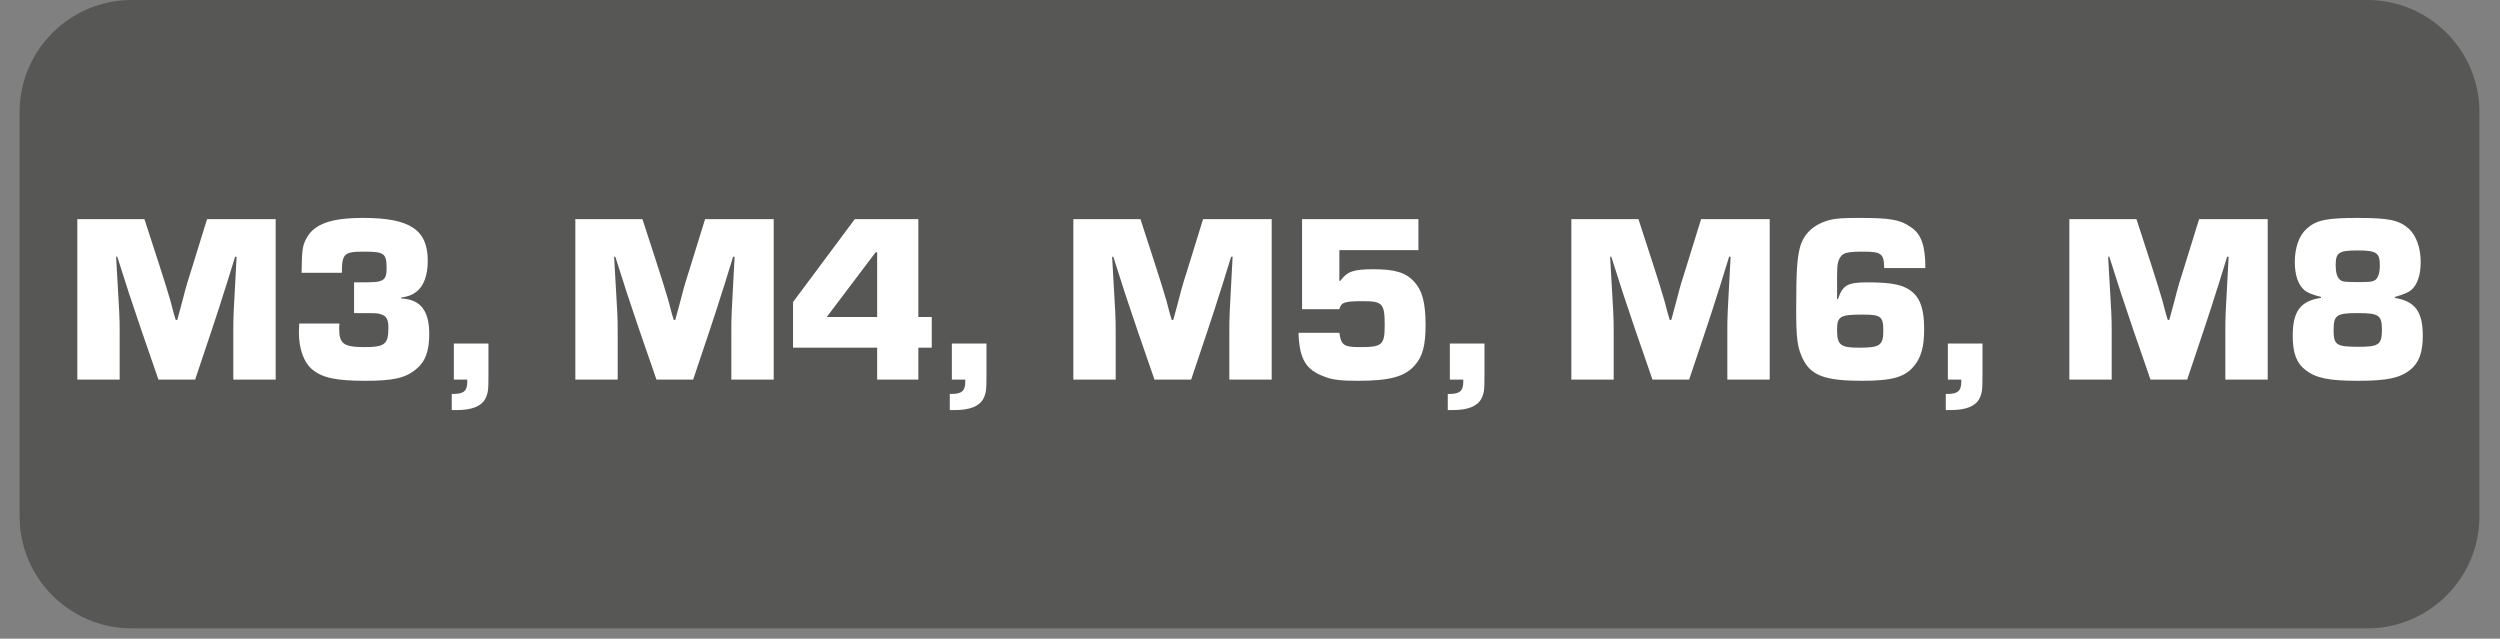 <?xml version="1.0" encoding="UTF-8"?>
<svg xmlns="http://www.w3.org/2000/svg" xmlns:xlink="http://www.w3.org/1999/xlink" width="130.949pt" height="33.454pt" viewBox="0 0 130.949 33.454" version="1.2">
<rect x="0" y="0" width="130.949" height="33.454" fill="#808080" stroke="none"/>
<defs>
<g>
<symbol overflow="visible" id="glyph0-0">
<path style="stroke:none;" d=""/>
</symbol>
<symbol overflow="visible" id="glyph0-1">
<path style="stroke:none;" d="M 11.078 -8.406 L 7.484 -8.406 L 6.734 -5.984 C 6.5 -5.266 6.359 -4.781 6.234 -4.281 C 6.125 -3.891 6.031 -3.5 5.922 -3.125 L 5.844 -3.125 C 5.734 -3.453 5.656 -3.797 5.562 -4.141 C 5.359 -4.812 5.25 -5.188 4.984 -6 L 4.203 -8.406 L 0.688 -8.406 L 0.688 0 L 2.906 0 L 2.906 -2.516 C 2.906 -3.25 2.906 -3.25 2.719 -6.438 L 2.781 -6.438 C 3.031 -5.656 3.234 -5.016 3.391 -4.531 L 4.031 -2.625 L 4.938 0 L 6.859 0 L 7.734 -2.609 C 7.859 -3 7.984 -3.375 8.109 -3.75 C 8.281 -4.281 8.391 -4.656 8.484 -4.922 L 8.953 -6.438 L 9.031 -6.438 C 8.859 -3.297 8.859 -3.297 8.859 -2.516 L 8.859 0 L 11.078 0 Z M 11.078 -8.406 "/>
</symbol>
<symbol overflow="visible" id="glyph0-2">
<path style="stroke:none;" d="M 3.422 -3.484 C 4.656 -3.484 4.656 -3.484 4.828 -3.422 C 5.125 -3.328 5.219 -3.141 5.219 -2.734 C 5.219 -1.859 5.047 -1.703 3.969 -1.703 C 2.875 -1.703 2.641 -1.875 2.641 -2.672 C 2.641 -2.719 2.641 -2.828 2.656 -2.938 L 0.547 -2.938 L 0.531 -2.453 C 0.531 -1.609 0.797 -0.875 1.25 -0.516 C 1.766 -0.094 2.484 0.062 4.016 0.062 C 5.469 0.062 6.109 -0.078 6.672 -0.547 C 7.156 -0.938 7.359 -1.5 7.359 -2.391 C 7.359 -3.625 6.891 -4.203 5.891 -4.25 L 5.891 -4.297 C 6.281 -4.359 6.469 -4.438 6.672 -4.594 C 7.062 -4.875 7.281 -5.453 7.281 -6.219 C 7.281 -7.859 6.344 -8.469 3.891 -8.469 C 2.219 -8.469 1.344 -8.156 0.938 -7.422 C 0.719 -7.031 0.688 -6.812 0.672 -5.594 L 2.781 -5.594 C 2.781 -6.594 2.906 -6.703 3.906 -6.703 C 5 -6.703 5.125 -6.625 5.125 -5.828 C 5.125 -5.453 5.062 -5.281 4.859 -5.188 C 4.672 -5.109 4.531 -5.094 3.641 -5.094 L 3.422 -5.094 Z M 3.422 -3.484 "/>
</symbol>
<symbol overflow="visible" id="glyph0-3">
<path style="stroke:none;" d="M 2.391 -1.891 L 0.578 -1.891 L 0.578 0 L 1.281 0 L 1.281 0.109 C 1.281 0.594 1.094 0.75 0.562 0.75 L 0.469 0.75 L 0.469 1.594 C 0.578 1.594 0.688 1.594 0.75 1.594 C 1.5 1.594 2 1.406 2.219 1.016 C 2.375 0.719 2.391 0.531 2.391 -0.188 Z M 2.391 -1.891 "/>
</symbol>
<symbol overflow="visible" id="glyph0-4">
<path style="stroke:none;" d=""/>
</symbol>
<symbol overflow="visible" id="glyph0-5">
<path style="stroke:none;" d="M 6.891 -8.406 L 3.562 -8.406 L 0.328 -4.062 L 0.328 -1.672 L 4.734 -1.672 L 4.734 0 L 6.891 0 L 6.891 -1.672 L 7.594 -1.672 L 7.594 -3.281 L 6.891 -3.281 Z M 4.734 -3.281 L 2.094 -3.281 L 4.656 -6.672 L 4.734 -6.672 Z M 4.734 -3.281 "/>
</symbol>
<symbol overflow="visible" id="glyph0-6">
<path style="stroke:none;" d="M 7 -8.406 L 0.906 -8.406 L 0.906 -3.688 L 2.859 -3.688 C 2.953 -4.047 3.125 -4.109 4.094 -4.109 C 5.125 -4.109 5.234 -3.984 5.234 -2.844 C 5.234 -1.812 5.094 -1.703 3.953 -1.703 C 3.094 -1.703 2.953 -1.797 2.859 -2.453 L 0.719 -2.453 C 0.766 -1.078 1.094 -0.516 2.078 -0.156 C 2.5 0.016 2.969 0.062 3.844 0.062 C 5.5 0.062 6.281 -0.156 6.797 -0.734 C 7.219 -1.203 7.375 -1.781 7.375 -2.859 C 7.375 -4.016 7.203 -4.672 6.781 -5.125 C 6.344 -5.609 5.766 -5.781 4.656 -5.781 C 3.594 -5.781 3.281 -5.672 2.906 -5.172 L 2.859 -5.172 L 2.859 -6.781 L 7 -6.781 Z M 7 -8.406 "/>
</symbol>
<symbol overflow="visible" id="glyph0-7">
<path style="stroke:none;" d="M 7.469 -5.844 C 7.469 -7.031 7.25 -7.641 6.688 -8 C 6.125 -8.391 5.594 -8.469 4 -8.469 C 3.203 -8.469 2.812 -8.453 2.453 -8.359 C 1.625 -8.141 1.078 -7.641 0.891 -6.891 C 0.75 -6.312 0.703 -5.688 0.703 -3.625 C 0.703 -2.172 0.766 -1.672 1.047 -1.094 C 1.469 -0.219 2.203 0.062 4.141 0.062 C 5.734 0.062 6.406 -0.125 6.891 -0.734 C 7.25 -1.172 7.406 -1.734 7.406 -2.641 C 7.406 -3.891 7.109 -4.516 6.375 -4.844 C 6 -5.016 5.406 -5.094 4.438 -5.094 C 3.391 -5.094 3.141 -4.953 2.891 -4.219 L 2.844 -4.219 L 2.844 -5.438 C 2.844 -6.047 2.891 -6.234 3.031 -6.438 C 3.172 -6.641 3.391 -6.703 4.234 -6.703 C 5.172 -6.703 5.297 -6.594 5.312 -5.844 Z M 4.172 -3.406 C 5.141 -3.406 5.266 -3.312 5.266 -2.562 C 5.266 -1.797 5.094 -1.672 4 -1.672 C 3.016 -1.672 2.844 -1.812 2.844 -2.609 C 2.844 -3.312 3 -3.406 4.172 -3.406 Z M 4.172 -3.406 "/>
</symbol>
<symbol overflow="visible" id="glyph0-8">
<path style="stroke:none;" d="M 5.969 -4.328 C 6.453 -4.469 6.641 -4.547 6.828 -4.688 C 7.156 -4.969 7.328 -5.484 7.328 -6.156 C 7.328 -6.906 7.094 -7.547 6.703 -7.906 C 6.188 -8.359 5.656 -8.469 4.031 -8.469 C 2.406 -8.469 1.859 -8.359 1.359 -7.906 C 0.953 -7.547 0.734 -6.906 0.734 -6.156 C 0.734 -5.484 0.906 -4.969 1.234 -4.688 C 1.406 -4.547 1.594 -4.469 2.109 -4.328 L 2.109 -4.281 C 1.016 -4.125 0.625 -3.562 0.625 -2.297 C 0.625 -1.406 0.812 -0.875 1.297 -0.5 C 1.844 -0.078 2.516 0.062 4.031 0.062 C 5.547 0.062 6.219 -0.078 6.766 -0.5 C 7.234 -0.875 7.438 -1.406 7.438 -2.297 C 7.438 -3.562 7.031 -4.109 5.969 -4.281 Z M 4.031 -6.766 C 5.016 -6.766 5.188 -6.641 5.188 -5.984 C 5.188 -5.609 5.109 -5.359 4.969 -5.234 C 4.812 -5.125 4.719 -5.109 4.094 -5.109 C 3.312 -5.109 3.234 -5.125 3.094 -5.234 C 2.953 -5.359 2.875 -5.609 2.875 -5.984 C 2.875 -6.656 3.031 -6.766 4.031 -6.766 Z M 4.031 -3.484 C 5.141 -3.484 5.297 -3.375 5.297 -2.609 C 5.297 -1.828 5.125 -1.719 4.078 -1.719 C 2.906 -1.719 2.766 -1.812 2.766 -2.594 C 2.766 -3.375 2.906 -3.484 4.031 -3.484 Z M 4.031 -3.484 "/>
</symbol>
</g>
<clipPath id="clip1">
  <path d="M 1.027 0 L 129.871 0 L 129.871 32.914 L 1.027 32.914 Z M 1.027 0 "/>
</clipPath>
</defs>
<g id="surface1">
<g clip-path="url(#clip1)" clip-rule="nonzero">
<path style=" stroke:none;fill-rule:nonzero;fill:rgb(34.117%,34.117%,33.725%);fill-opacity:1;" d="M 124.008 32.914 L 6.887 32.914 C 3.664 32.914 1.027 30.277 1.027 27.055 L 1.027 5.863 C 1.027 2.637 3.664 0 6.887 0 L 124.008 0 C 127.234 0 129.871 2.637 129.871 5.863 L 129.871 27.055 C 129.871 30.277 127.234 32.914 124.008 32.914 "/>
</g>
<g style="fill:rgb(100%,100%,100%);fill-opacity:1;">
  <use xlink:href="#glyph0-1" x="3.362" y="19.884"/>
  <use xlink:href="#glyph0-2" x="15.125" y="19.884"/>
  <use xlink:href="#glyph0-3" x="23.194" y="19.884"/>
  <use xlink:href="#glyph0-4" x="26.296" y="19.884"/>
  <use xlink:href="#glyph0-1" x="29.448" y="19.884"/>
  <use xlink:href="#glyph0-5" x="41.211" y="19.884"/>
  <use xlink:href="#glyph0-3" x="49.28" y="19.884"/>
  <use xlink:href="#glyph0-4" x="52.381" y="19.884"/>
  <use xlink:href="#glyph0-1" x="55.533" y="19.884"/>
  <use xlink:href="#glyph0-6" x="67.296" y="19.884"/>
  <use xlink:href="#glyph0-3" x="75.365" y="19.884"/>
  <use xlink:href="#glyph0-4" x="78.466" y="19.884"/>
  <use xlink:href="#glyph0-1" x="81.618" y="19.884"/>
  <use xlink:href="#glyph0-7" x="93.381" y="19.884"/>
  <use xlink:href="#glyph0-3" x="101.45" y="19.884"/>
  <use xlink:href="#glyph0-4" x="104.552" y="19.884"/>
  <use xlink:href="#glyph0-1" x="107.704" y="19.884"/>
  <use xlink:href="#glyph0-8" x="119.467" y="19.884"/>
</g>
</g>
</svg>

